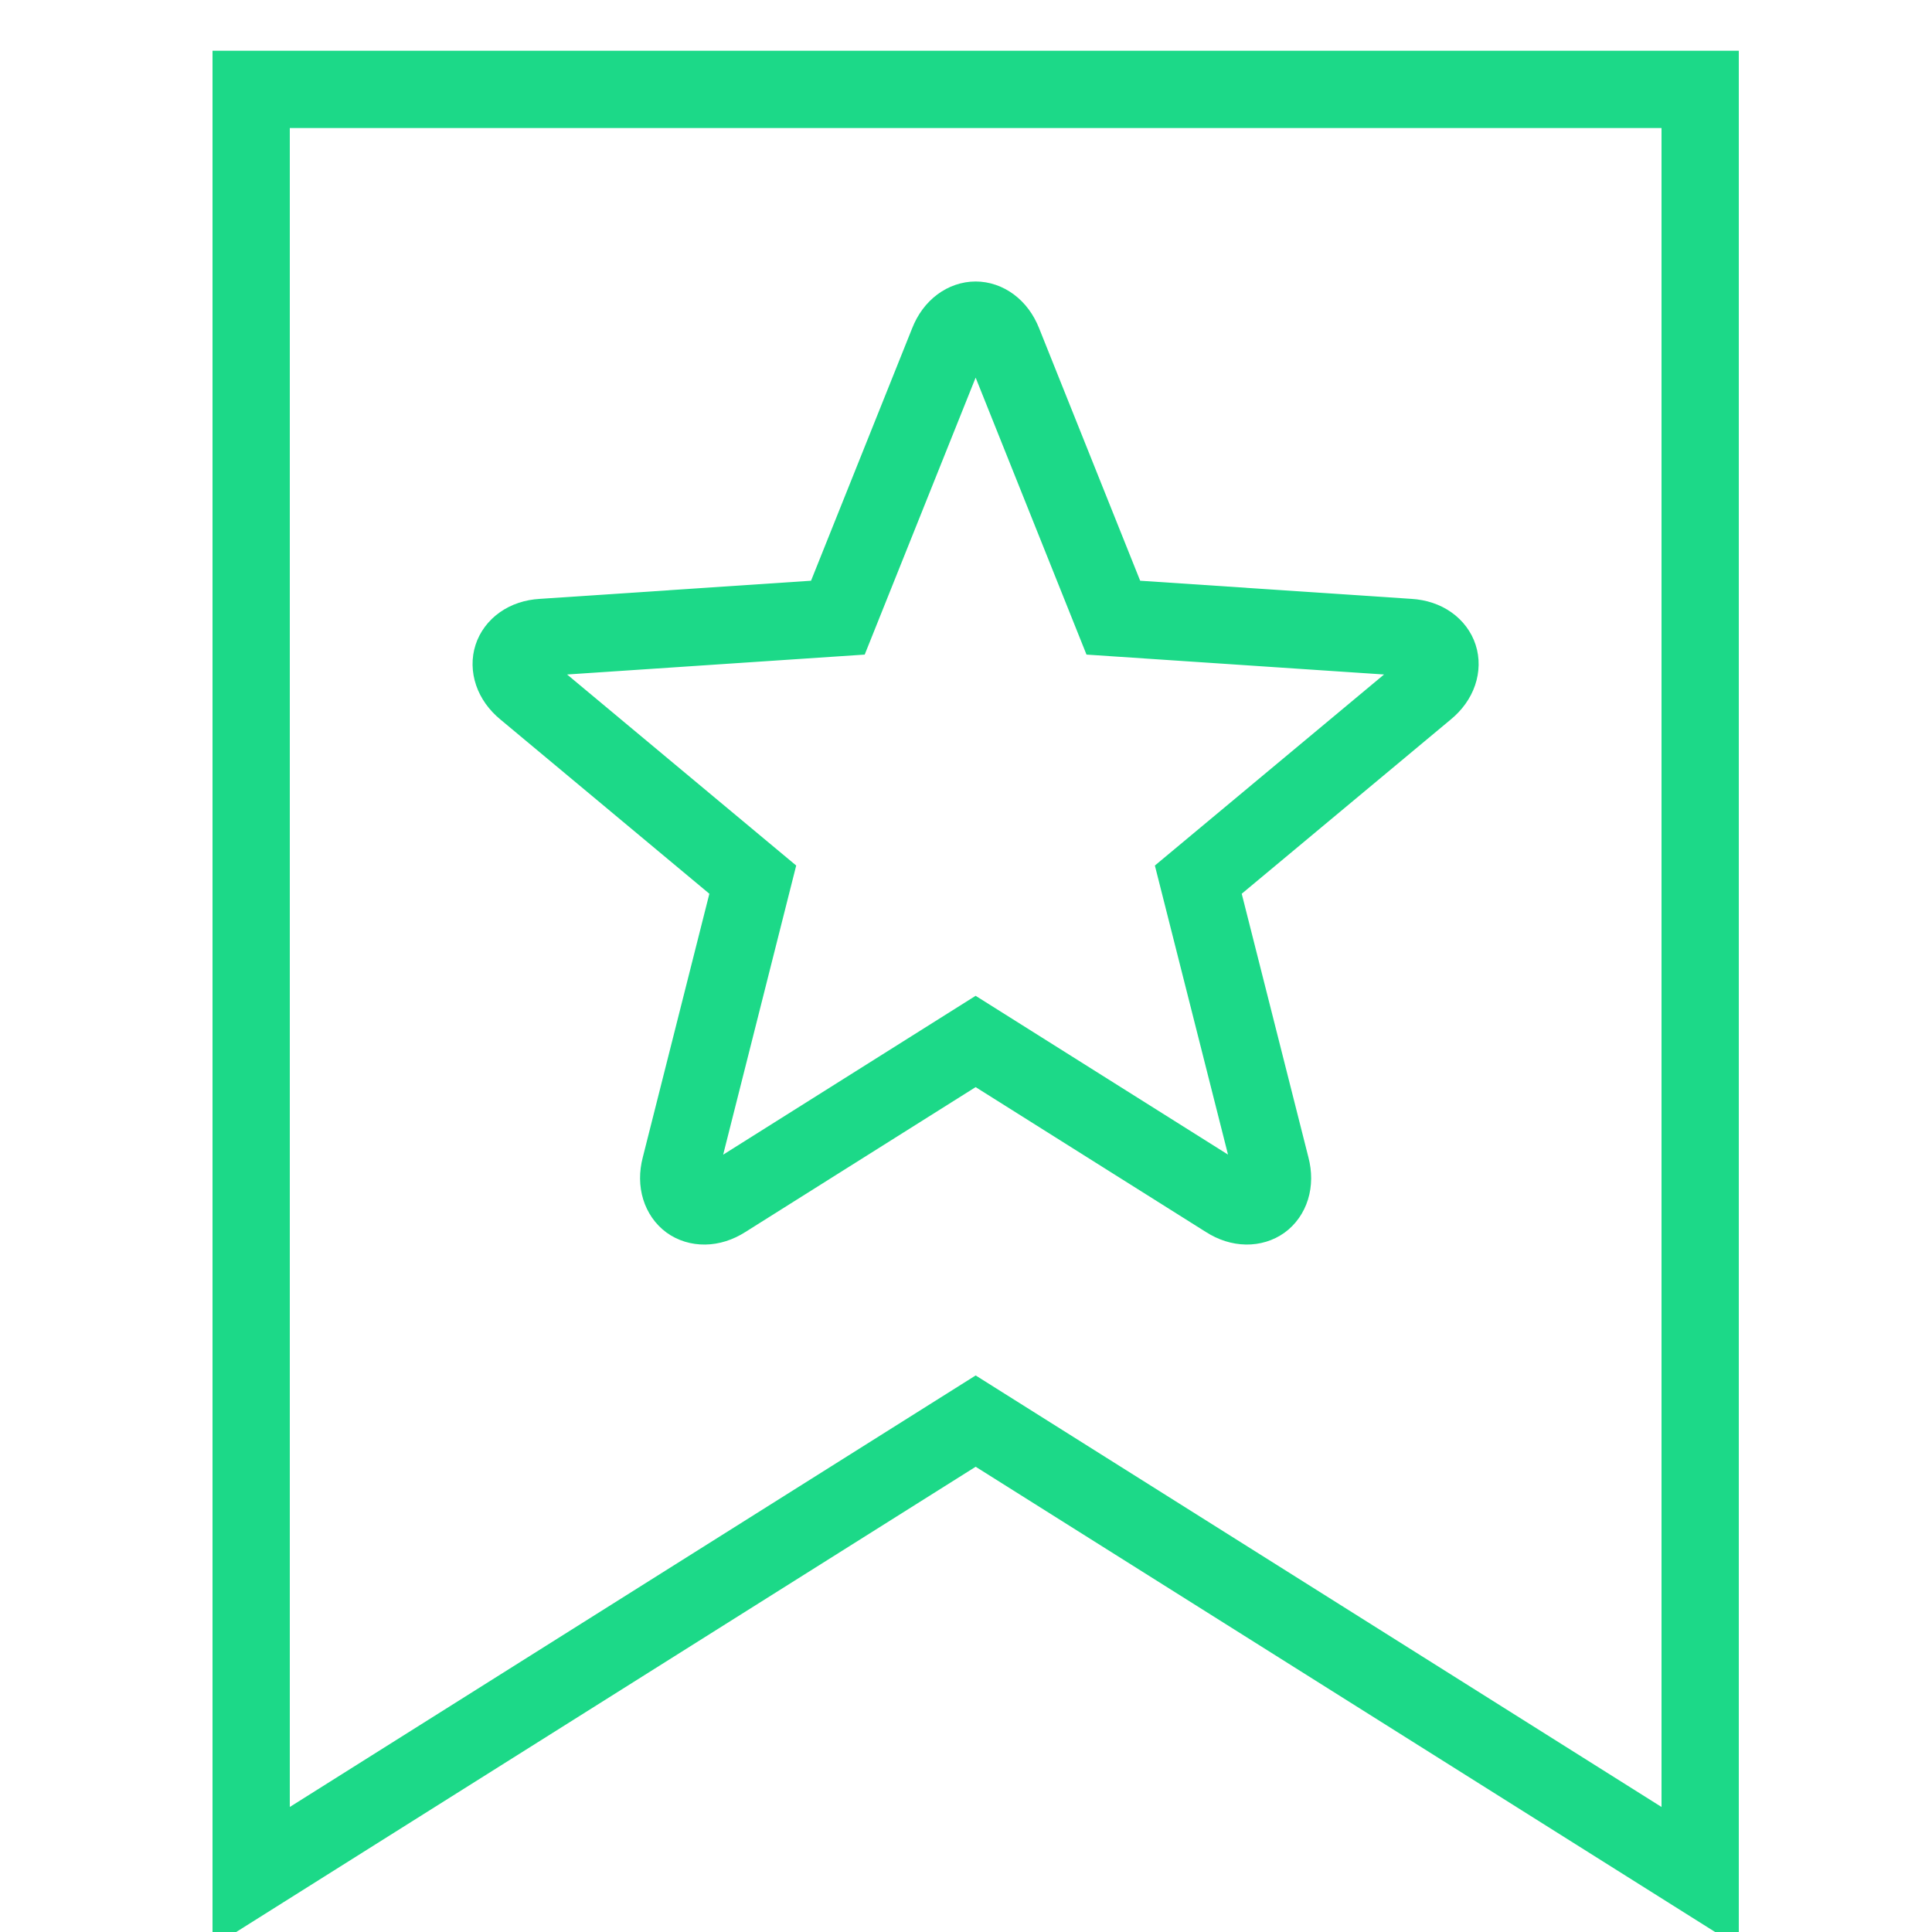 <?xml version="1.0" encoding="utf-8"?>
<!-- Generator: Adobe Illustrator 15.0.0, SVG Export Plug-In . SVG Version: 6.00 Build 0)  -->
<!DOCTYPE svg PUBLIC "-//W3C//DTD SVG 1.1//EN" "http://www.w3.org/Graphics/SVG/1.1/DTD/svg11.dtd">
<svg version="1.1" id="Layer_1" xmlns="http://www.w3.org/2000/svg" xmlns:xlink="http://www.w3.org/1999/xlink" x="0px" y="0px"
	 width="50px" height="50px" viewBox="0 0 50 50" enable-background="new 0 0 50 50" xml:space="preserve">
<polygon fill="none" stroke="#1CD988" stroke-width="2" stroke-miterlimit="10" points="44,2.314 6.5,2.314 6.5,48.575 
	25.25,36.778 44,48.575 "/>
<path fill="none" stroke="#1CD988" stroke-width="2" stroke-miterlimit="10" d="M37.238,16.996
	c-0.079-0.246-0.339-0.473-0.769-0.499l-7.656-0.512l-2.851-7.123c-0.159-0.4-0.455-0.577-0.713-0.577
	c-0.259,0-0.555,0.177-0.712,0.577l-2.853,7.123l-7.656,0.512c-0.43,0.025-0.689,0.252-0.769,0.499
	c-0.08,0.245-0.003,0.582,0.329,0.854l5.894,4.915l-1.879,7.439c-0.108,0.416,0.027,0.733,0.235,0.886
	c0.209,0.151,0.553,0.183,0.916-0.05l6.495-4.087l6.496,4.087c0.361,0.232,0.704,0.201,0.914,0.05
	c0.209-0.152,0.344-0.47,0.235-0.886l-1.882-7.439l5.896-4.915C37.241,17.578,37.318,17.241,37.238,16.996z"/>
</svg>
